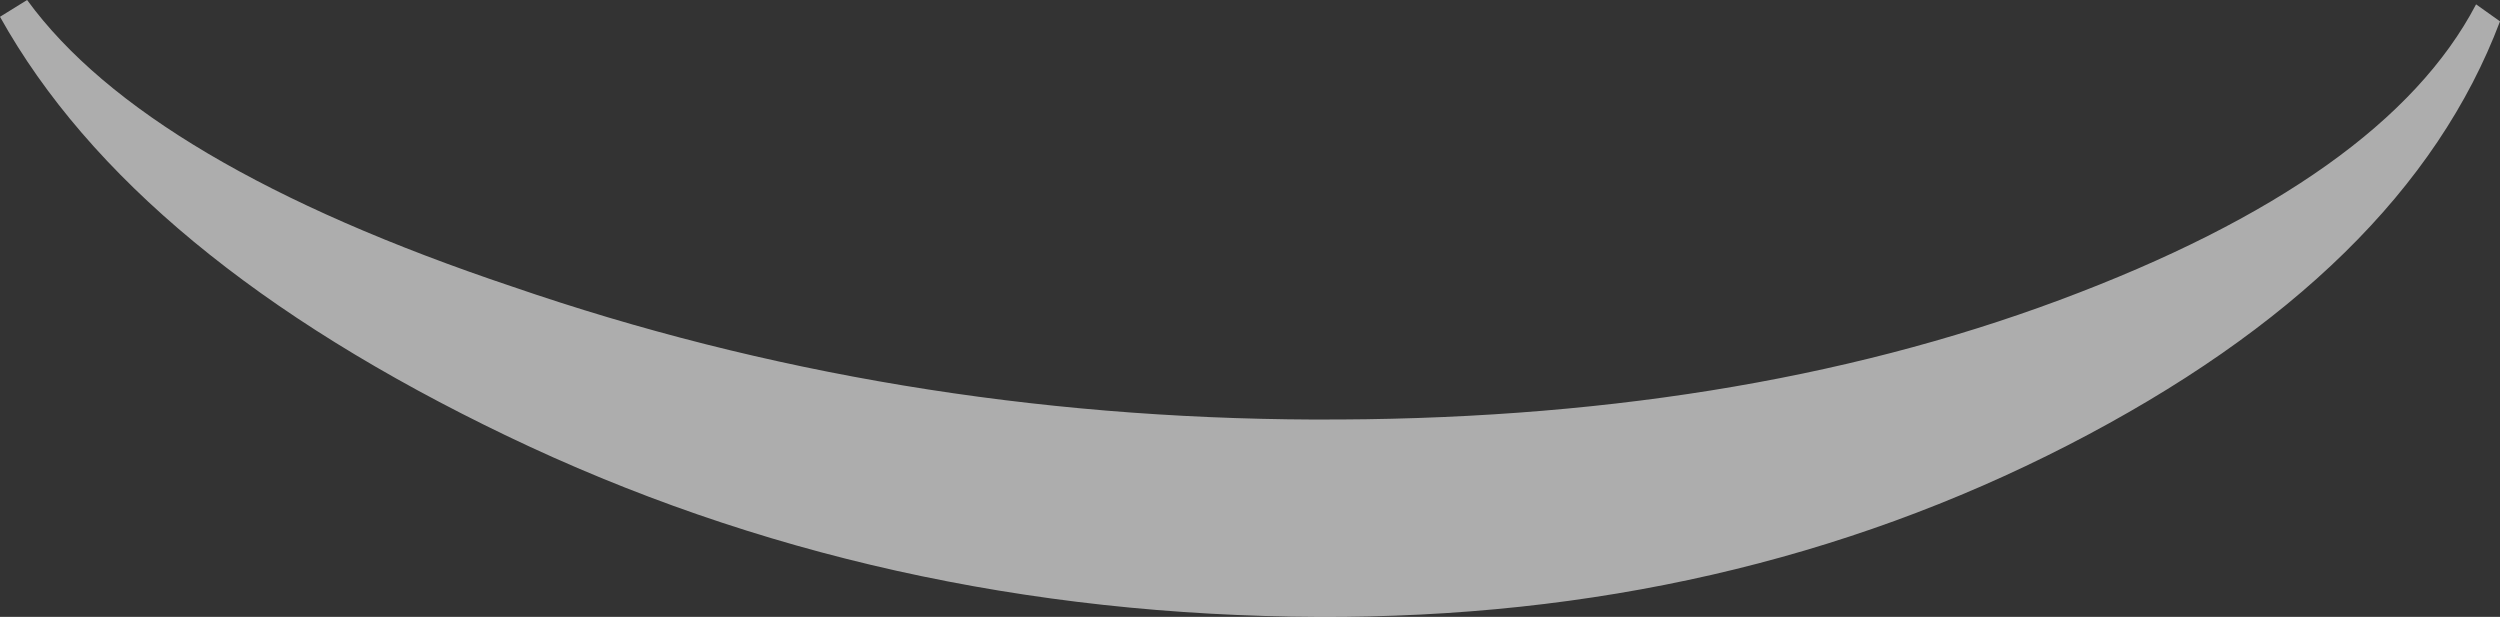 <svg width="77" height="19" viewBox="0 0 77 19" fill="none" xmlns="http://www.w3.org/2000/svg">
<rect x="0" y="0" width="77" height="19" fill="#333333" stroke="none"/>
<path d="M40.469 12.921C49.105 12.956 56.764 11.729 63.44 9.239C70.118 6.749 74.391 3.713 76.263 0.134L77 0.658C75.059 5.8 70.622 10.151 63.693 13.712C56.763 17.271 49.072 19.034 40.619 19C31.609 18.963 23.277 17.106 15.615 13.428C7.954 9.75 2.749 5.446 0 0.517L0.835 0C3.286 3.365 8.266 6.309 15.78 8.828C23.6 11.521 31.828 12.887 40.468 12.922" fill="white" fill-opacity="0.6"/>
</svg>
